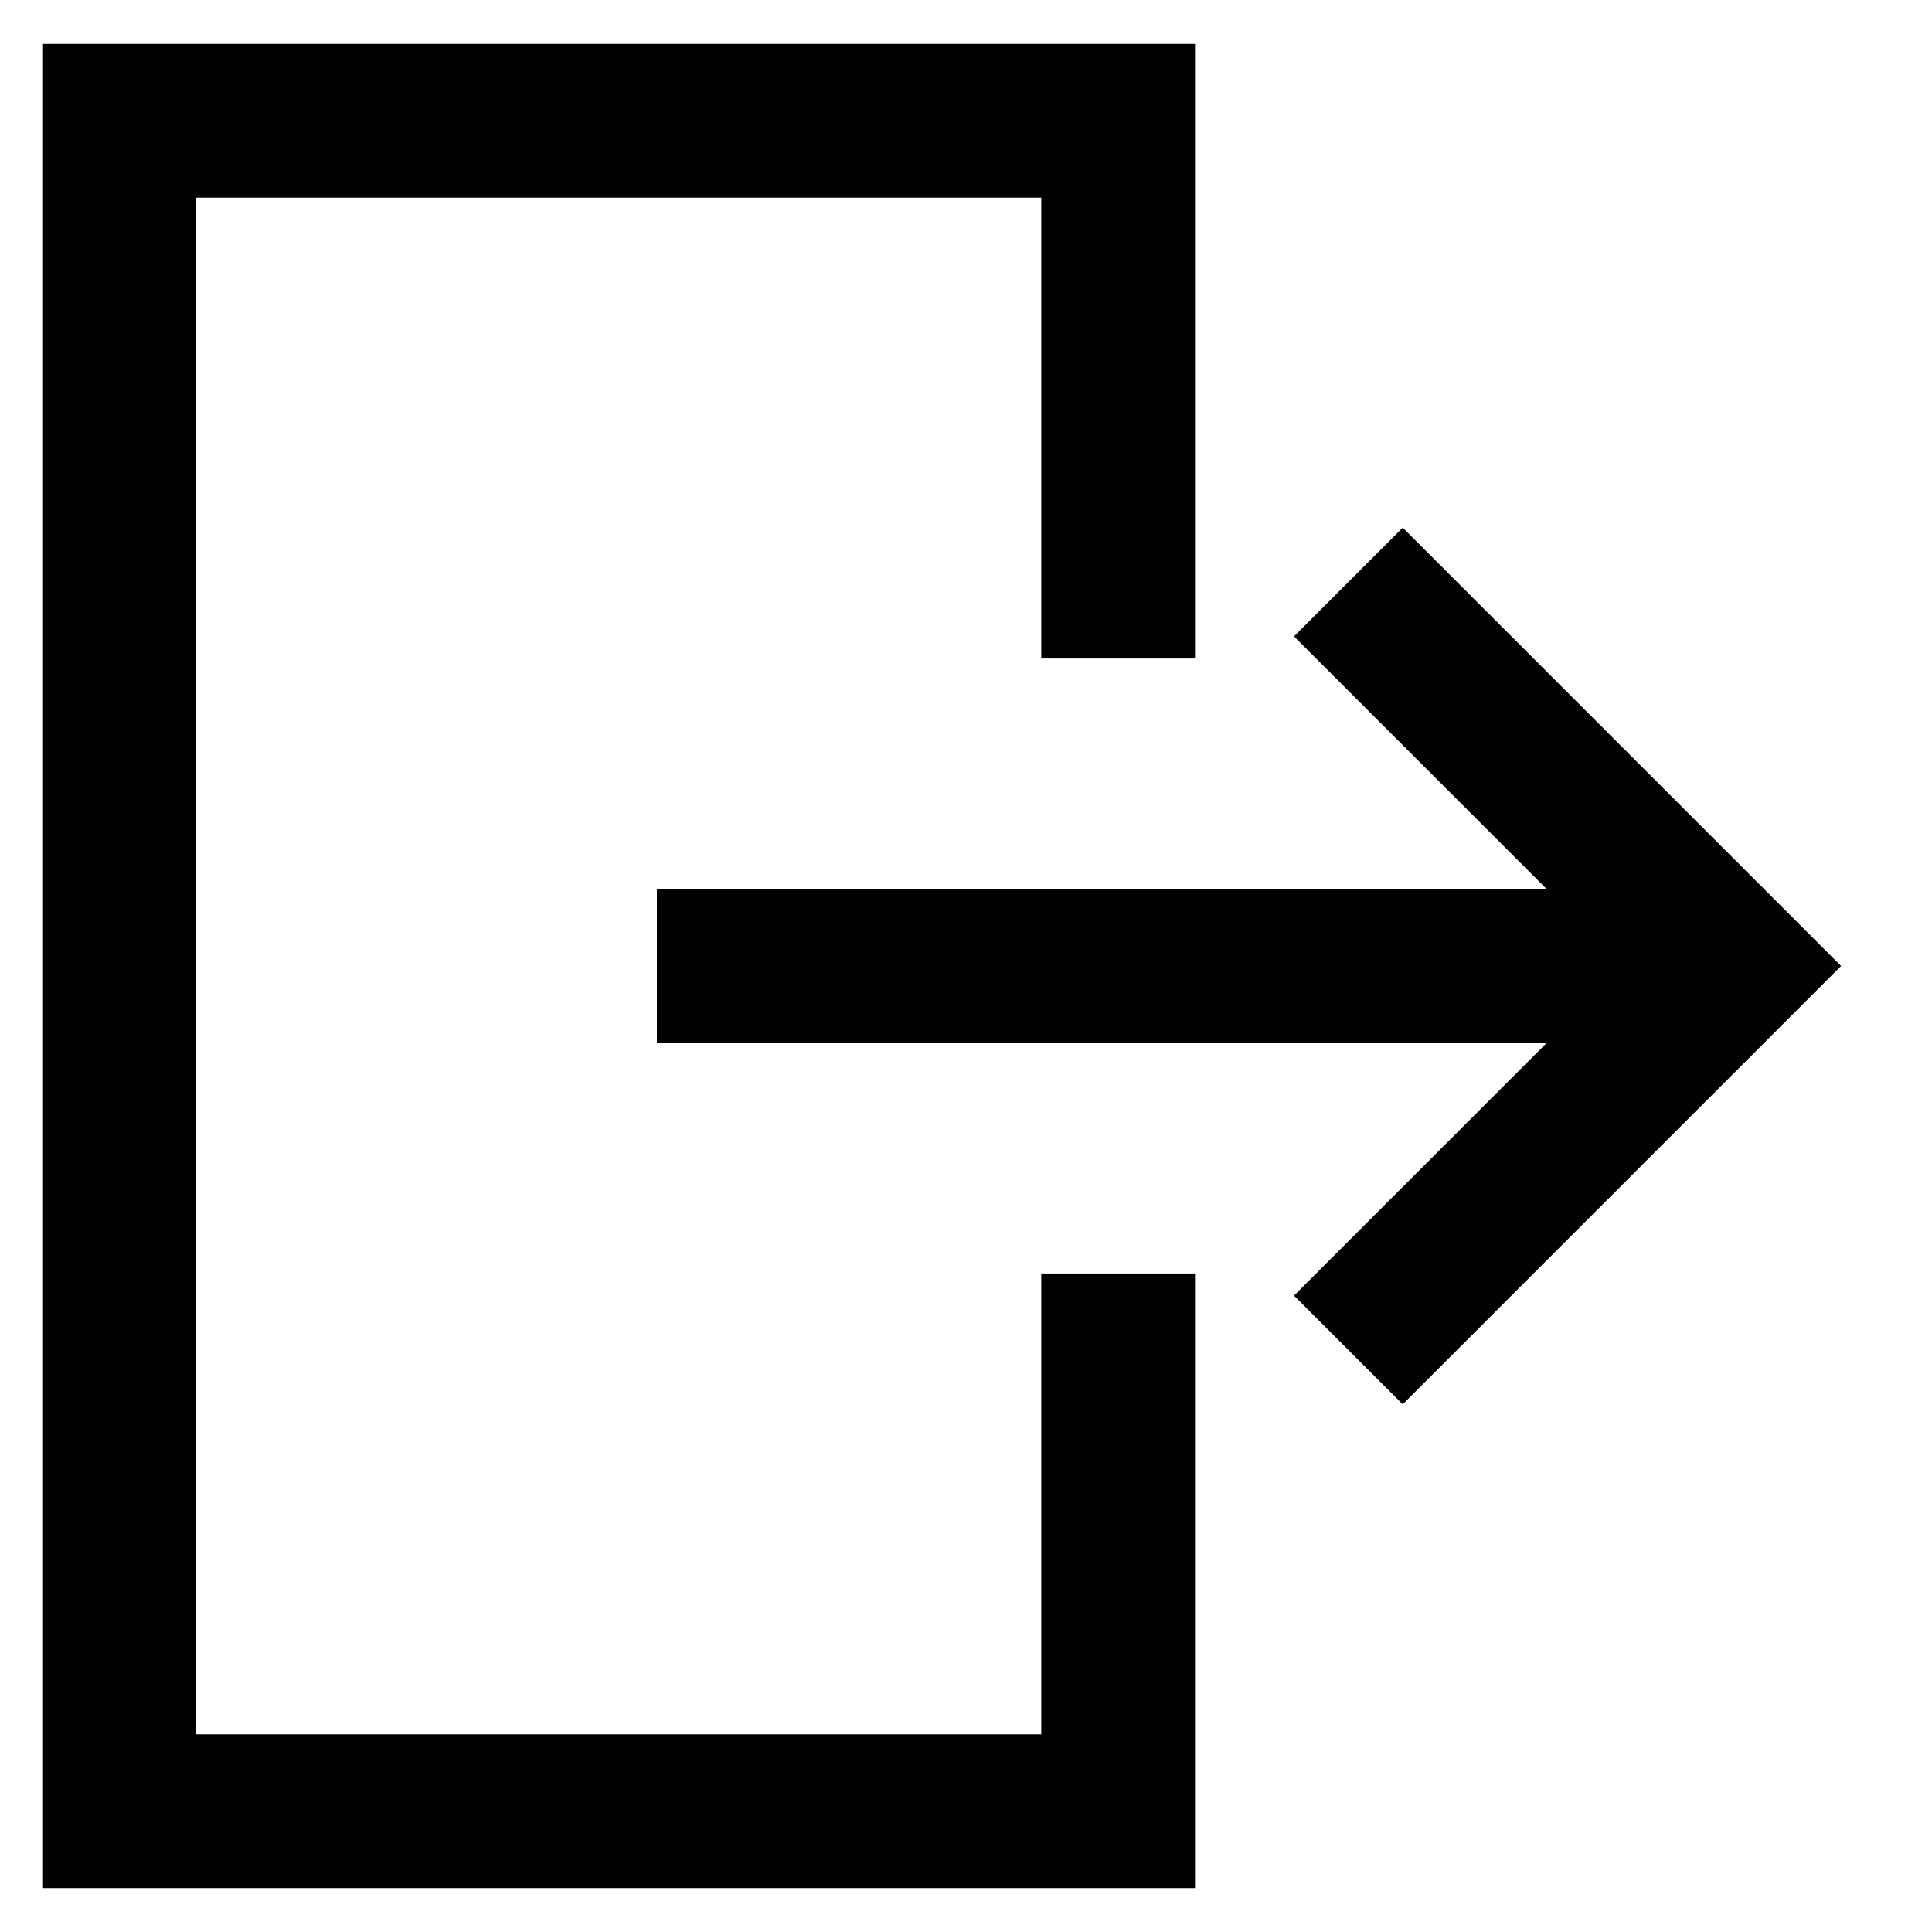 <svg id="Layer_1" data-name="Layer 1" xmlns="http://www.w3.org/2000/svg" viewBox="0 0 24 24"><defs><style>.cls-1{fill:none;stroke:#000;stroke-miterlimit:10;stroke-width:1.91px;}</style></defs><polyline class="cls-1" points="13.89 15.82 13.89 22.5 1.48 22.5 1.48 1.5 13.89 1.5 13.89 8.18"/><line class="cls-1" x1="8.16" y1="12" x2="21.52" y2="12"/><polyline class="cls-1" points="16.75 16.77 21.52 12 16.75 7.23"/></svg>